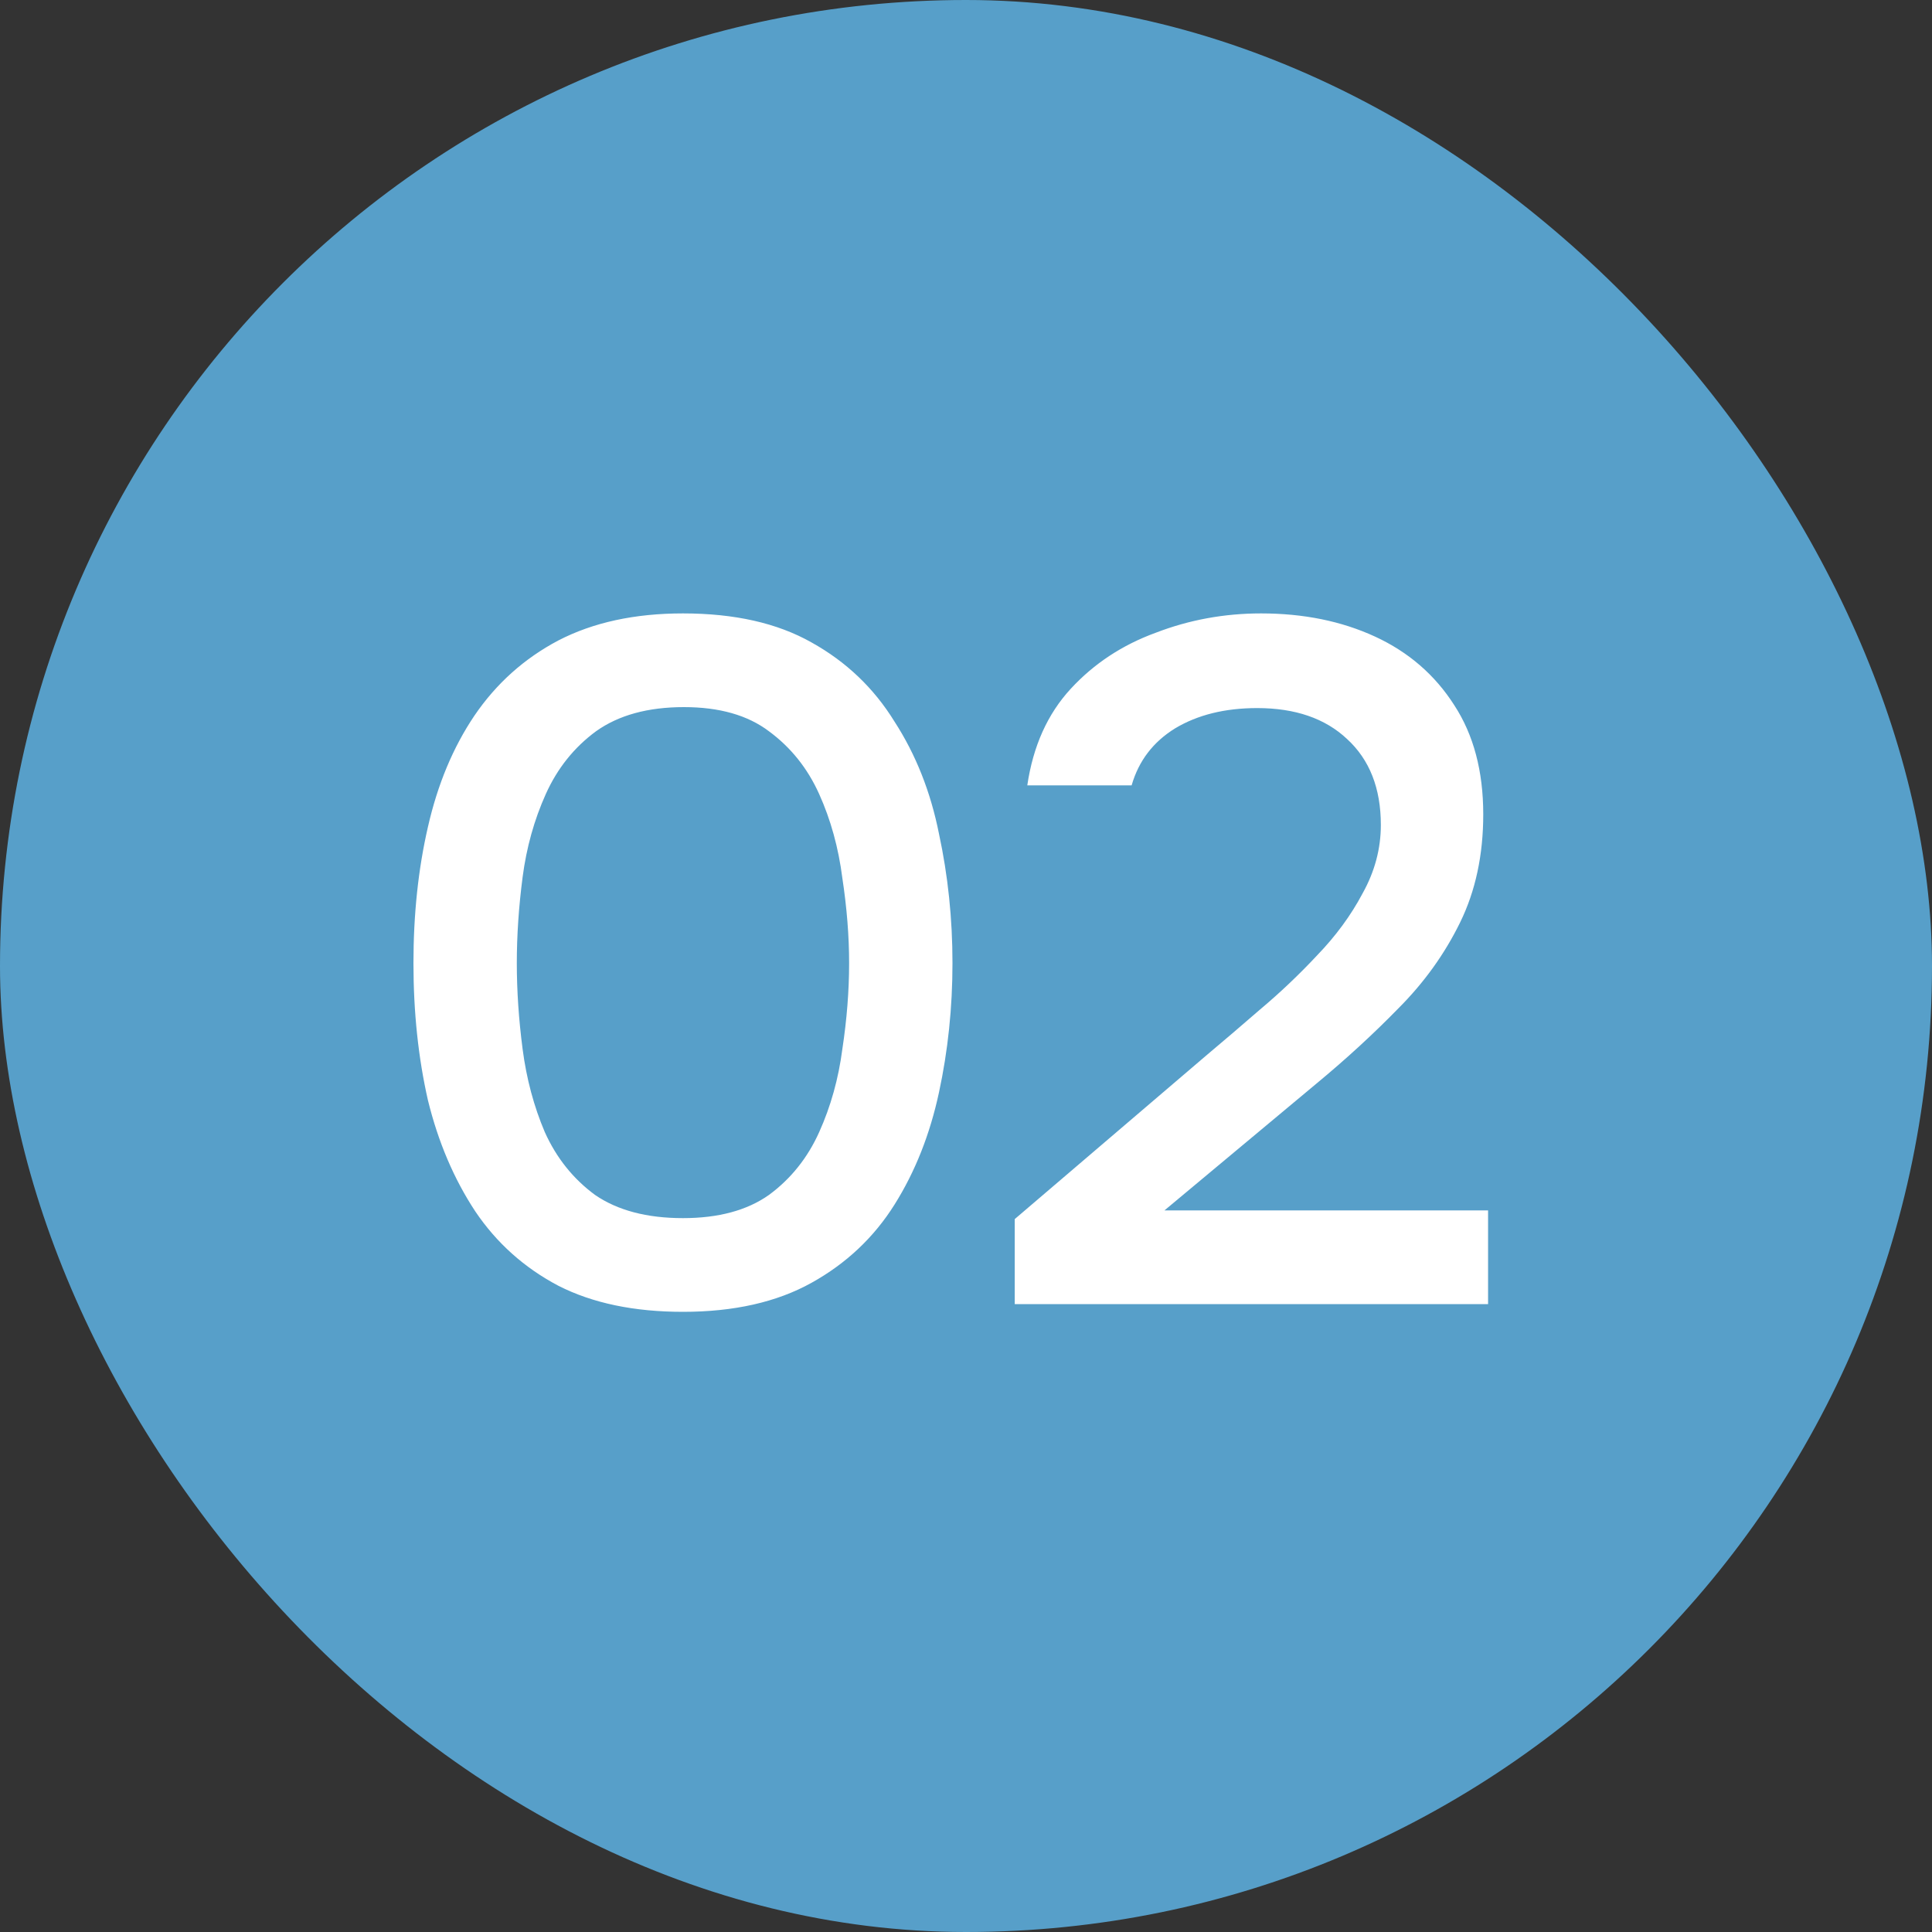 <?xml version="1.0" encoding="UTF-8"?> <svg xmlns="http://www.w3.org/2000/svg" width="40" height="40" viewBox="0 0 40 40" fill="none"><rect x="0" y="0" width="40" height="40" fill="#333333" stroke="none"/><rect width="40" height="40" rx="20" fill="#579FC9"></rect><path d="M14.14 27.16C13.127 27.16 12.267 26.98 11.56 26.62C10.853 26.247 10.28 25.733 9.84 25.08C9.4 24.413 9.073 23.647 8.86 22.78C8.66 21.9 8.56 20.953 8.56 19.94C8.56 18.927 8.66 17.987 8.86 17.12C9.06 16.24 9.38 15.473 9.82 14.82C10.273 14.153 10.853 13.633 11.56 13.26C12.28 12.887 13.14 12.7 14.14 12.7C15.207 12.7 16.093 12.9 16.8 13.3C17.52 13.7 18.093 14.247 18.52 14.94C18.96 15.62 19.267 16.393 19.44 17.26C19.627 18.127 19.72 19.02 19.72 19.94C19.72 20.86 19.627 21.753 19.44 22.62C19.253 23.487 18.947 24.26 18.52 24.94C18.093 25.62 17.52 26.16 16.8 26.56C16.08 26.96 15.193 27.16 14.14 27.16ZM14.14 25.22C14.873 25.22 15.467 25.06 15.92 24.74C16.373 24.407 16.72 23.973 16.96 23.44C17.2 22.907 17.36 22.333 17.44 21.72C17.533 21.107 17.58 20.513 17.58 19.94C17.58 19.38 17.533 18.793 17.44 18.18C17.36 17.553 17.2 16.973 16.96 16.44C16.72 15.907 16.373 15.473 15.92 15.14C15.48 14.807 14.893 14.64 14.16 14.64C13.413 14.64 12.807 14.807 12.34 15.14C11.887 15.473 11.54 15.907 11.3 16.44C11.06 16.973 10.9 17.547 10.82 18.16C10.74 18.773 10.7 19.367 10.7 19.94C10.7 20.513 10.74 21.107 10.82 21.72C10.9 22.333 11.053 22.907 11.28 23.44C11.52 23.973 11.867 24.407 12.32 24.74C12.787 25.06 13.393 25.22 14.14 25.22ZM21.009 27V25.24L24.989 21.84C25.322 21.56 25.689 21.247 26.089 20.9C26.502 20.553 26.895 20.18 27.269 19.78C27.655 19.38 27.969 18.953 28.209 18.5C28.462 18.047 28.589 17.573 28.589 17.08C28.589 16.32 28.355 15.727 27.889 15.3C27.435 14.873 26.815 14.66 26.029 14.66C25.362 14.66 24.795 14.8 24.329 15.08C23.875 15.36 23.575 15.753 23.429 16.26H21.269C21.389 15.447 21.689 14.78 22.169 14.26C22.649 13.74 23.235 13.353 23.929 13.1C24.622 12.833 25.349 12.7 26.109 12.7C26.989 12.7 27.775 12.86 28.469 13.18C29.162 13.5 29.709 13.973 30.109 14.6C30.509 15.213 30.709 15.967 30.709 16.86C30.709 17.7 30.549 18.447 30.229 19.1C29.909 19.753 29.482 20.347 28.949 20.88C28.429 21.413 27.862 21.933 27.249 22.44L24.109 25.06H30.809V27H21.009Z" fill="white"></path></svg> 